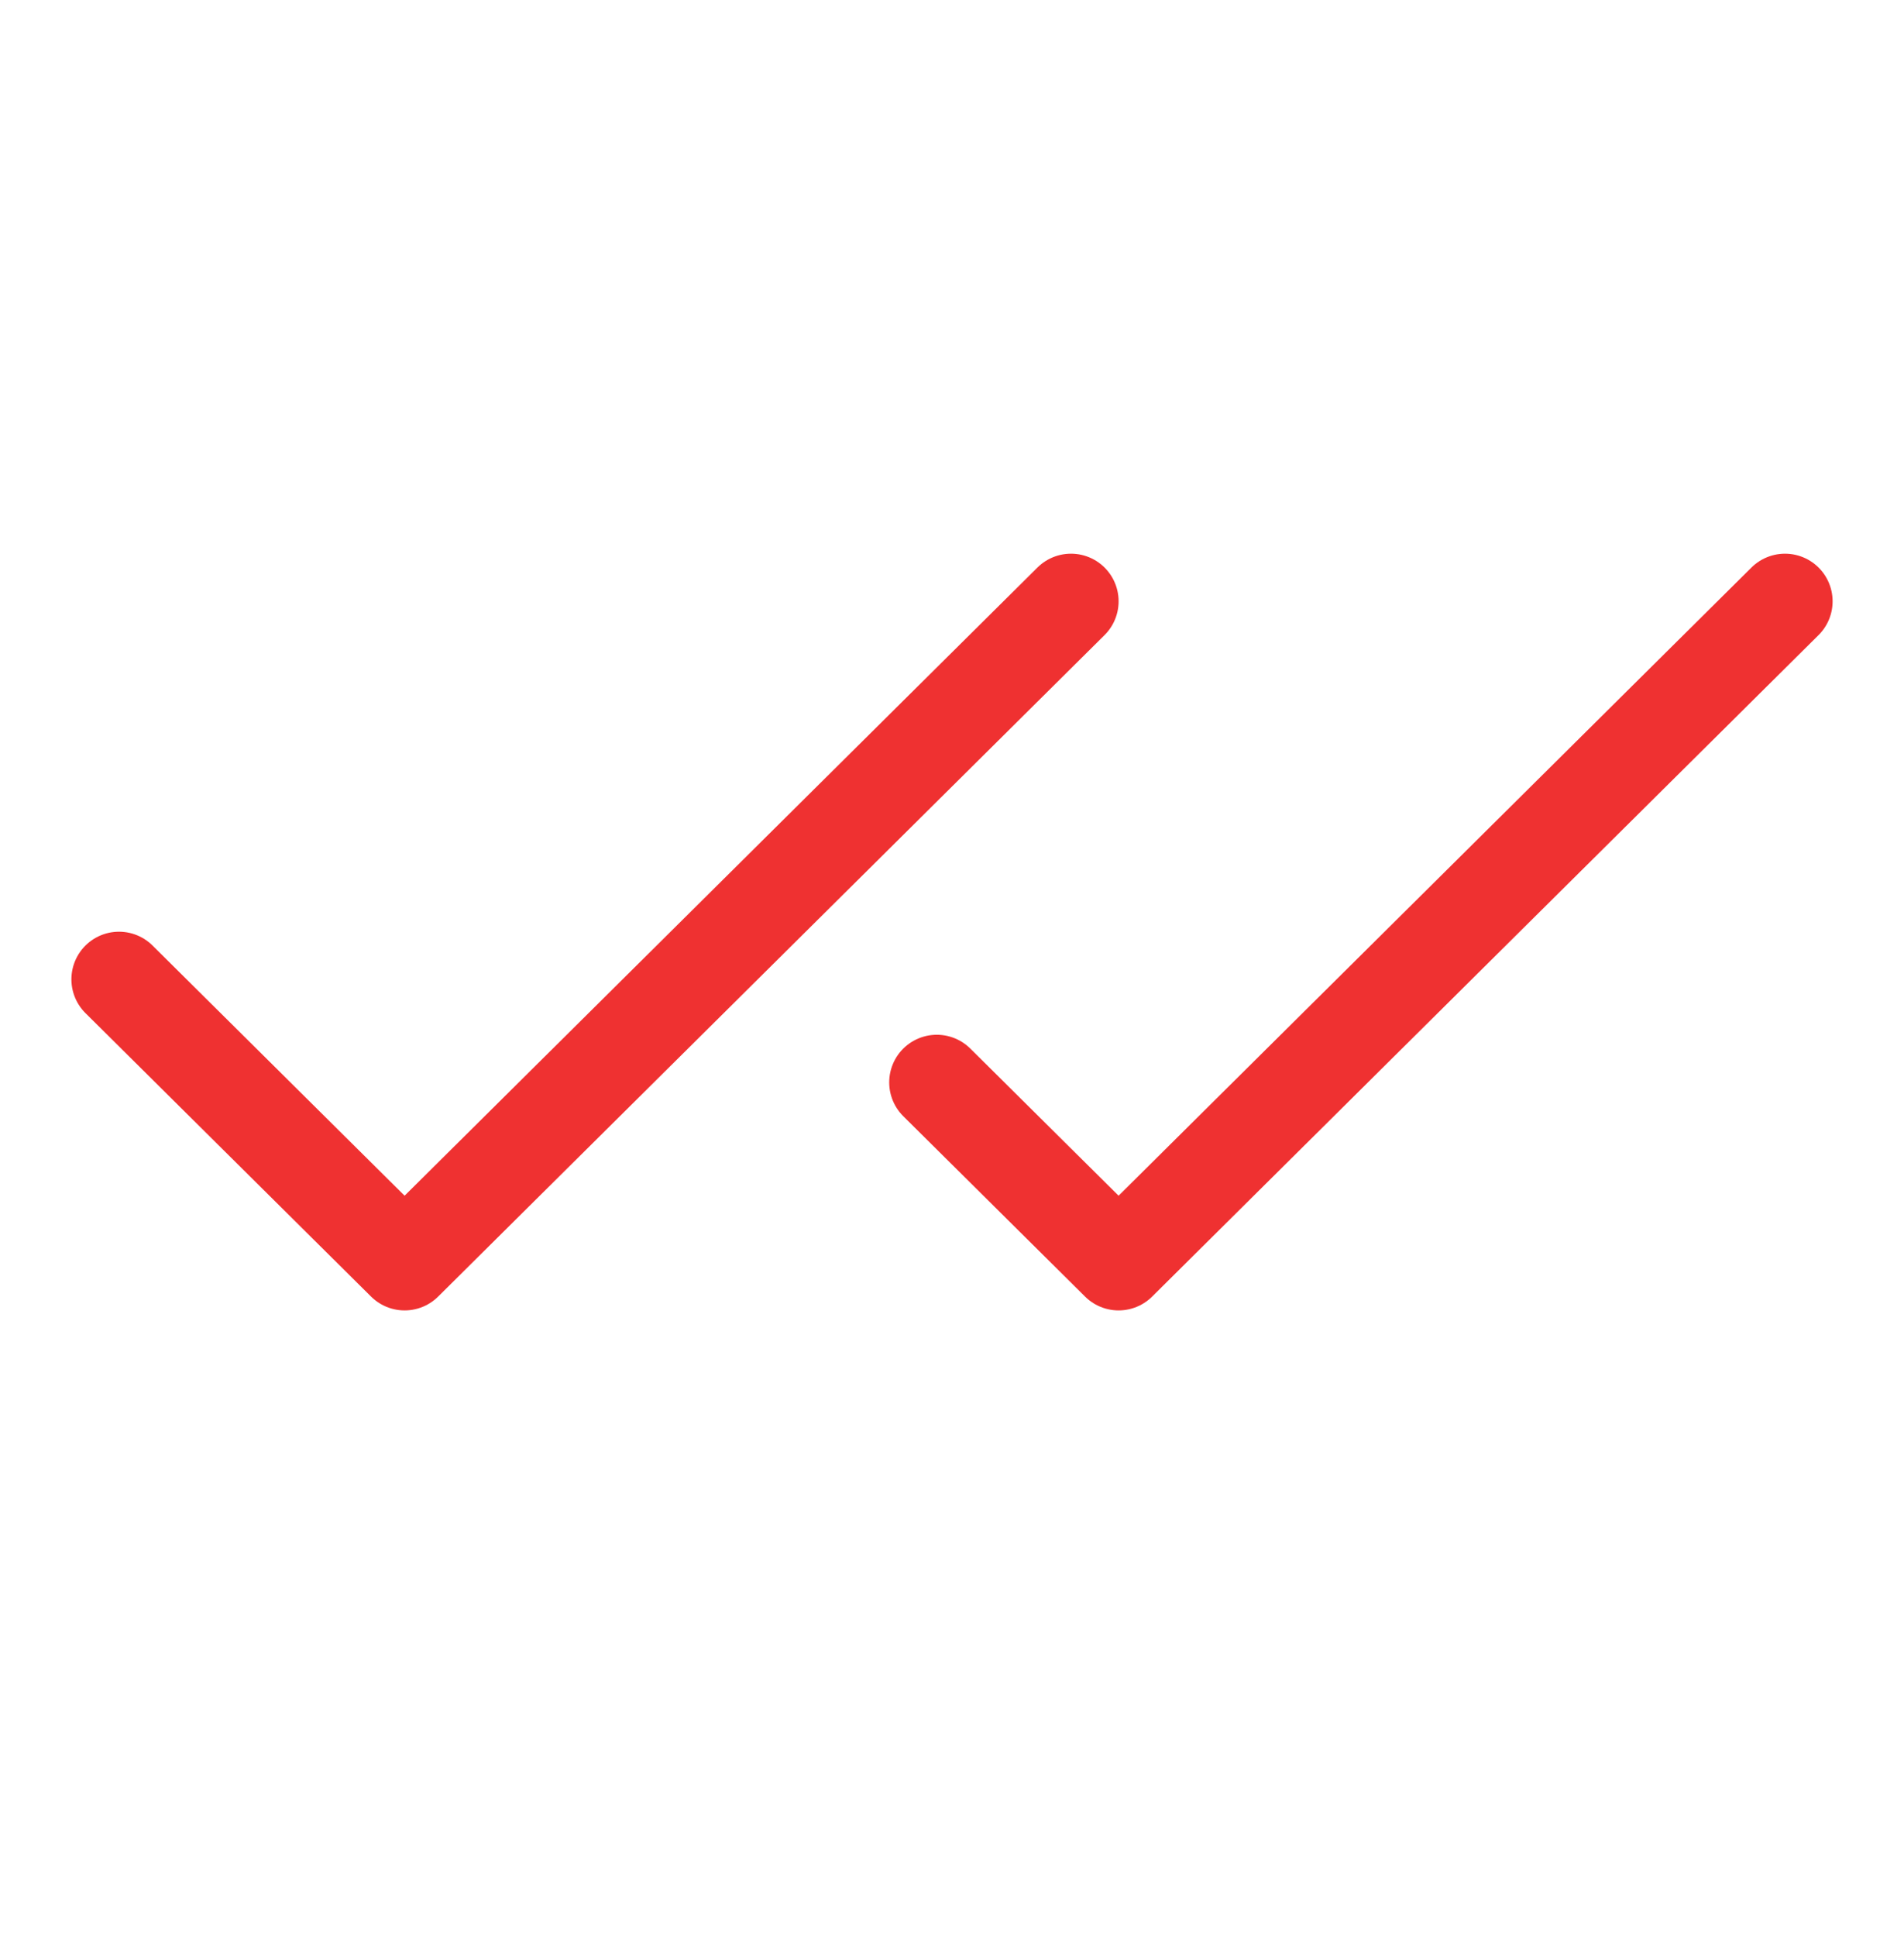 <?xml version="1.0" encoding="UTF-8"?> <svg xmlns="http://www.w3.org/2000/svg" width="60" height="61" viewBox="0 0 60 61" fill="none"> <path d="M3.75 30.845L12.75 39.773L33.75 18.939" stroke="#EF3131" stroke-width="3" stroke-linecap="round" stroke-linejoin="round"></path> <path d="M29.521 34.091L35.25 39.773L56.25 18.939" stroke="#EF3131" stroke-width="3" stroke-linecap="round" stroke-linejoin="round"></path> </svg> 